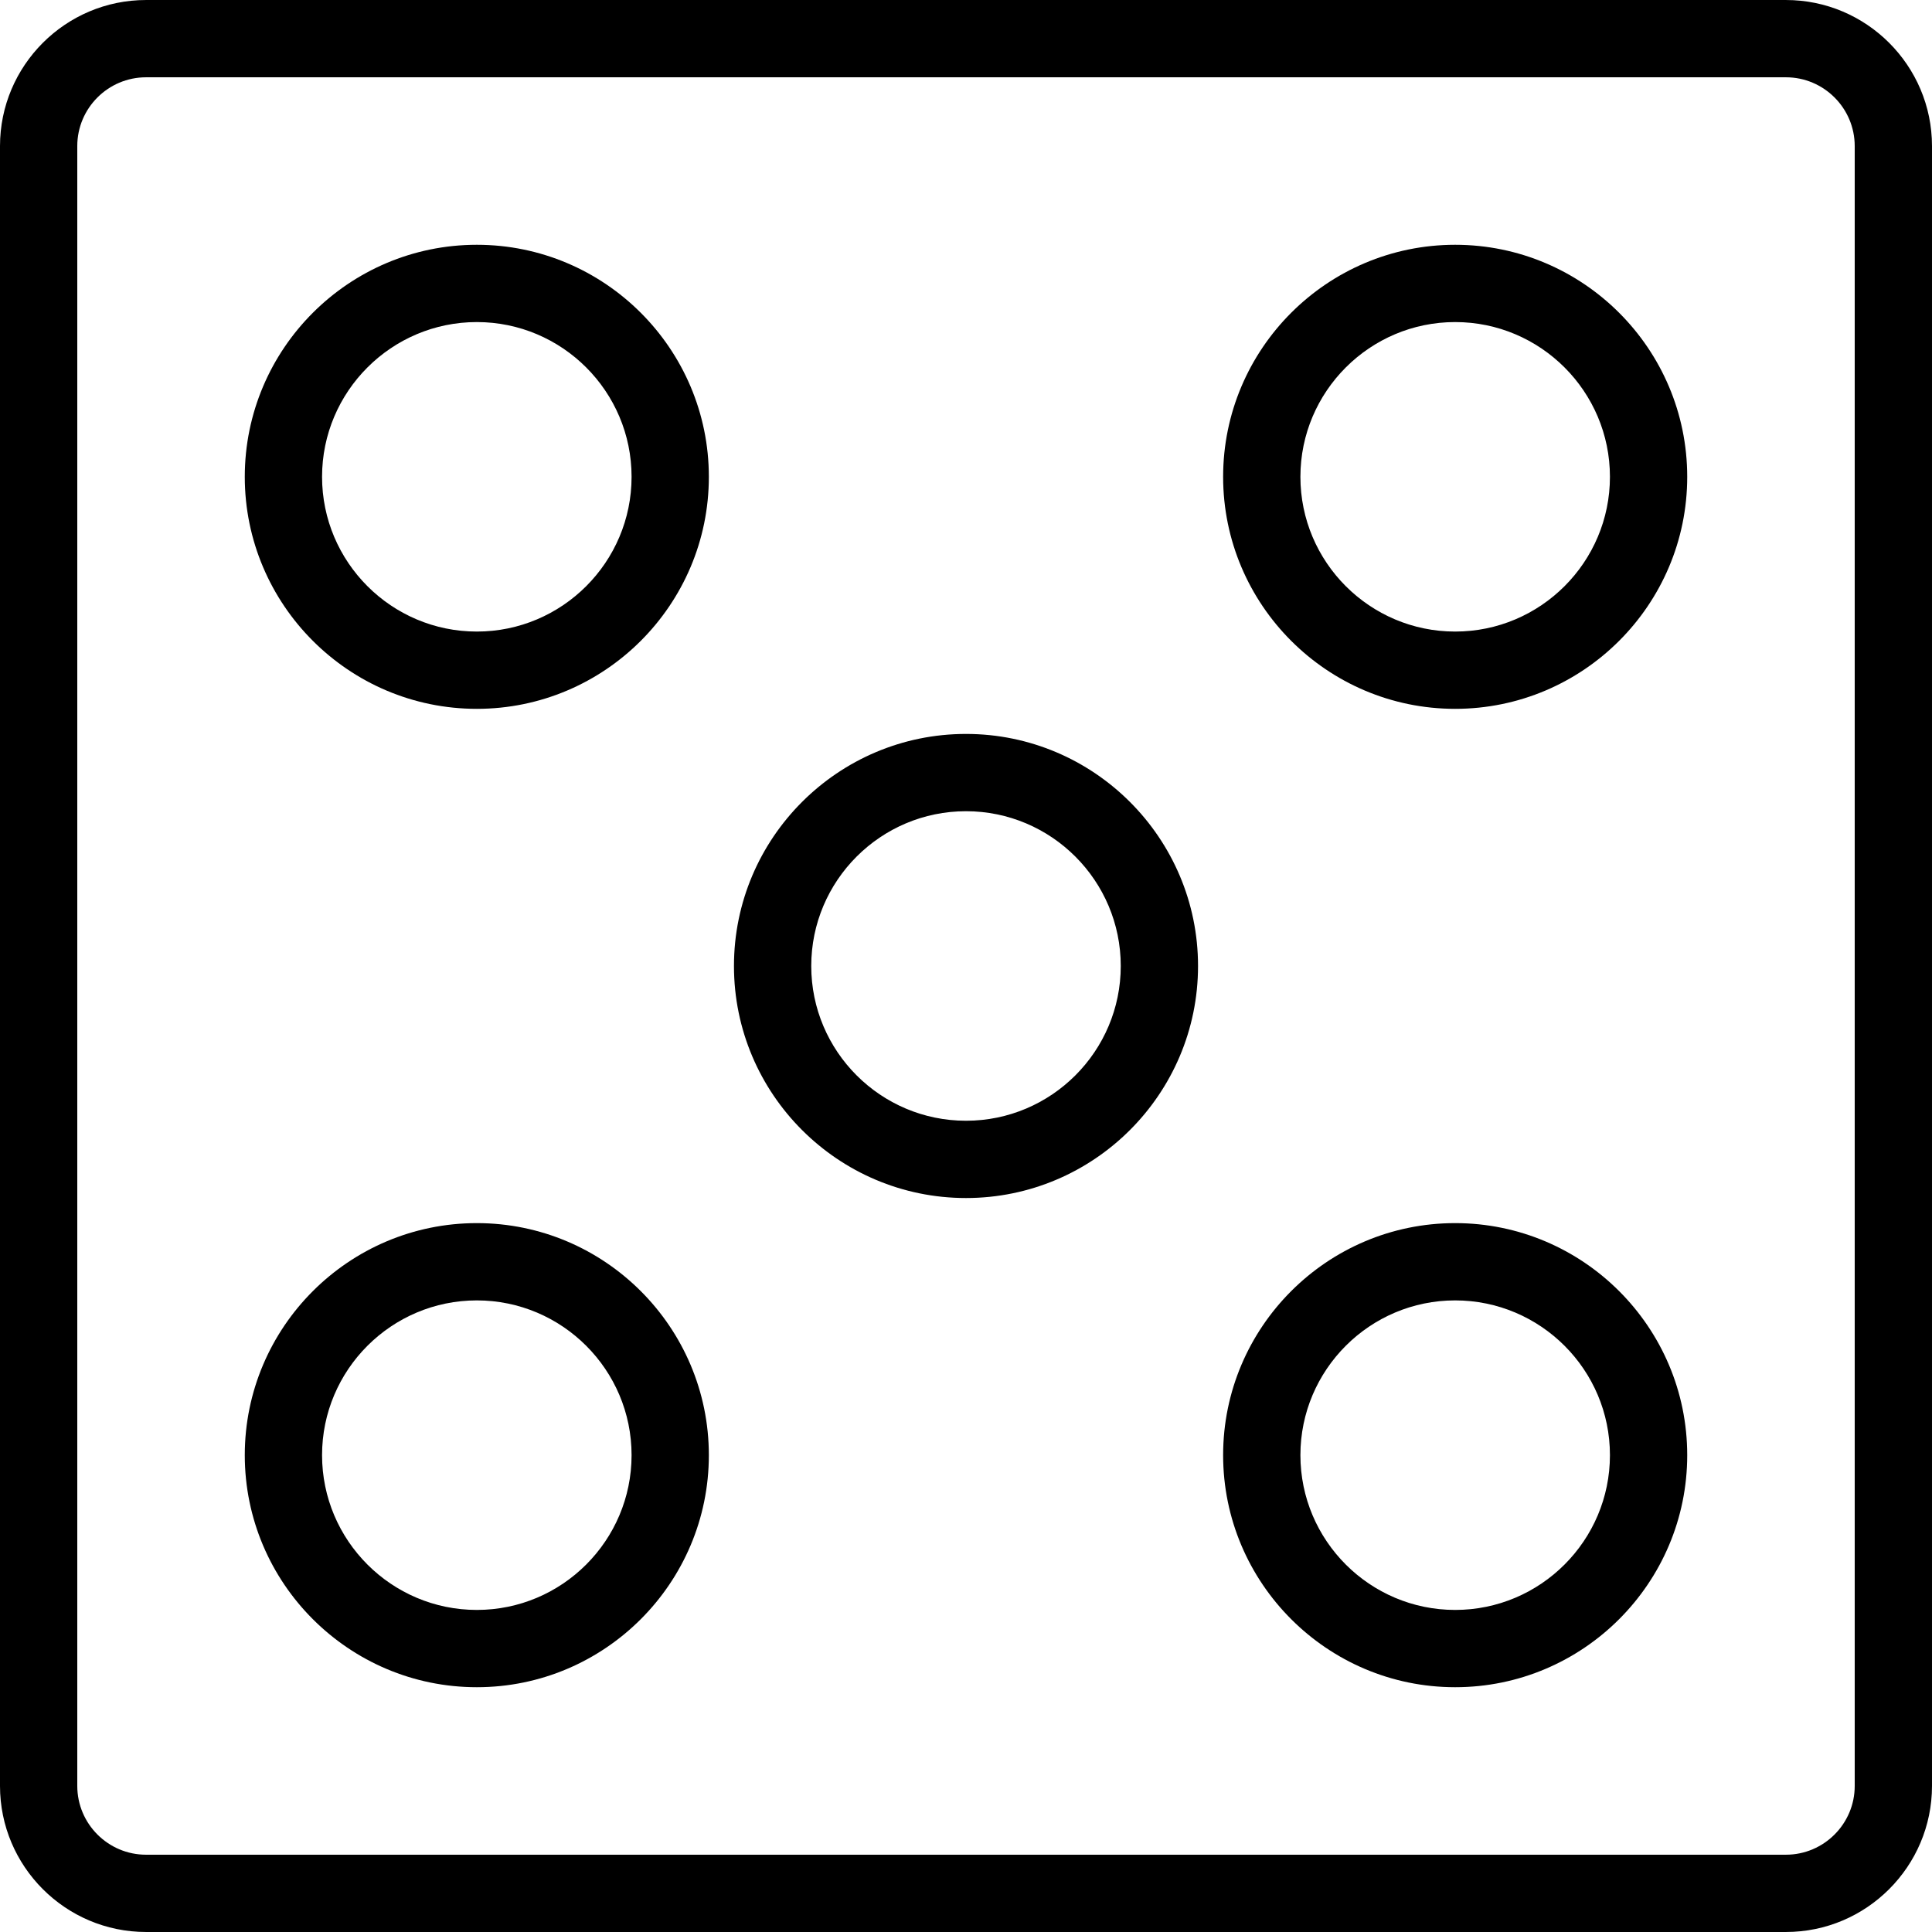 <?xml version="1.0" encoding="iso-8859-1"?>
<!-- Uploaded to: SVG Repo, www.svgrepo.com, Generator: SVG Repo Mixer Tools -->
<svg fill="#000000" height="800px" width="800px" version="1.1" id="Layer_1" xmlns="http://www.w3.org/2000/svg" xmlns:xlink="http://www.w3.org/1999/xlink" 
	 viewBox="0 0 492.313 492.313" xml:space="preserve">
<g>
	<g>
		<path d="M455.091,0.002H37.221C16.697,0.002,0,16.704,0,37.224v417.865c0,20.519,16.697,37.221,37.221,37.221h417.87
			c20.519,0,37.221-16.702,37.221-37.221V37.224C492.313,16.704,475.611,0.002,455.091,0.002z M472.62,455.089
			c0,9.663-7.865,17.529-17.529,17.529H37.221c-9.663,0-17.529-7.865-17.529-17.529V37.224c0-9.663,7.865-17.529,17.529-17.529
			h417.87c9.663,0,17.529,7.865,17.529,17.529V455.089z"/>
	</g>
</g>
<g>
	<g>
		<path d="M370.803,62.377c-32.606,0-59.125,26.519-59.125,59.125c0,32.606,26.519,59.125,59.125,59.125
			s59.135-26.519,59.135-59.125C429.938,88.897,403.409,62.377,370.803,62.377z M370.803,160.935
			c-21.74,0-39.433-17.692-39.433-39.433c0-21.74,17.692-39.433,39.433-39.433c21.75,0,39.442,17.692,39.442,39.433
			C410.245,143.243,392.553,160.935,370.803,160.935z"/>
	</g>
</g>
<g>
	<g>
		<path d="M121.505,62.377c-32.606,0-59.13,26.519-59.13,59.125c0,32.606,26.524,59.125,59.13,59.125
			c32.601,0,59.125-26.519,59.125-59.125C180.63,88.897,154.106,62.377,121.505,62.377z M121.505,160.935
			c-21.745,0-39.438-17.692-39.438-39.433c0-21.74,17.692-39.433,39.438-39.433s39.433,17.692,39.433,39.433
			C160.938,143.243,143.25,160.935,121.505,160.935z"/>
	</g>
</g>
<g>
	<g>
		<path d="M370.803,311.675c-32.606,0-59.125,26.519-59.125,59.125s26.519,59.135,59.125,59.135s59.135-26.529,59.135-59.135
			S403.409,311.675,370.803,311.675z M370.803,410.243c-21.74,0-39.433-17.692-39.433-39.442c0-21.74,17.692-39.433,39.433-39.433
			c21.75,0,39.442,17.692,39.442,39.433C410.245,392.55,392.553,410.243,370.803,410.243z"/>
	</g>
</g>
<g>
	<g>
		<path d="M246.154,187.022c-32.601,0-59.125,26.529-59.125,59.135s26.524,59.125,59.125,59.125s59.13-26.519,59.13-59.125
			S278.755,187.022,246.154,187.022z M246.154,285.589c-21.745,0-39.433-17.692-39.433-39.433c0-21.75,17.688-39.442,39.433-39.442
			s39.438,17.692,39.438,39.442C285.591,267.897,267.899,285.589,246.154,285.589z"/>
	</g>
</g>
<g>
	<g>
		<path d="M121.505,311.675c-32.606,0-59.13,26.519-59.13,59.125s26.524,59.135,59.13,59.135c32.601,0,59.125-26.529,59.125-59.135
			S154.106,311.675,121.505,311.675z M121.505,410.243c-21.745,0-39.438-17.692-39.438-39.442c0-21.74,17.692-39.433,39.438-39.433
			s39.433,17.692,39.433,39.433C160.938,392.55,143.25,410.243,121.505,410.243z"/>
	</g>
</g>
</svg>